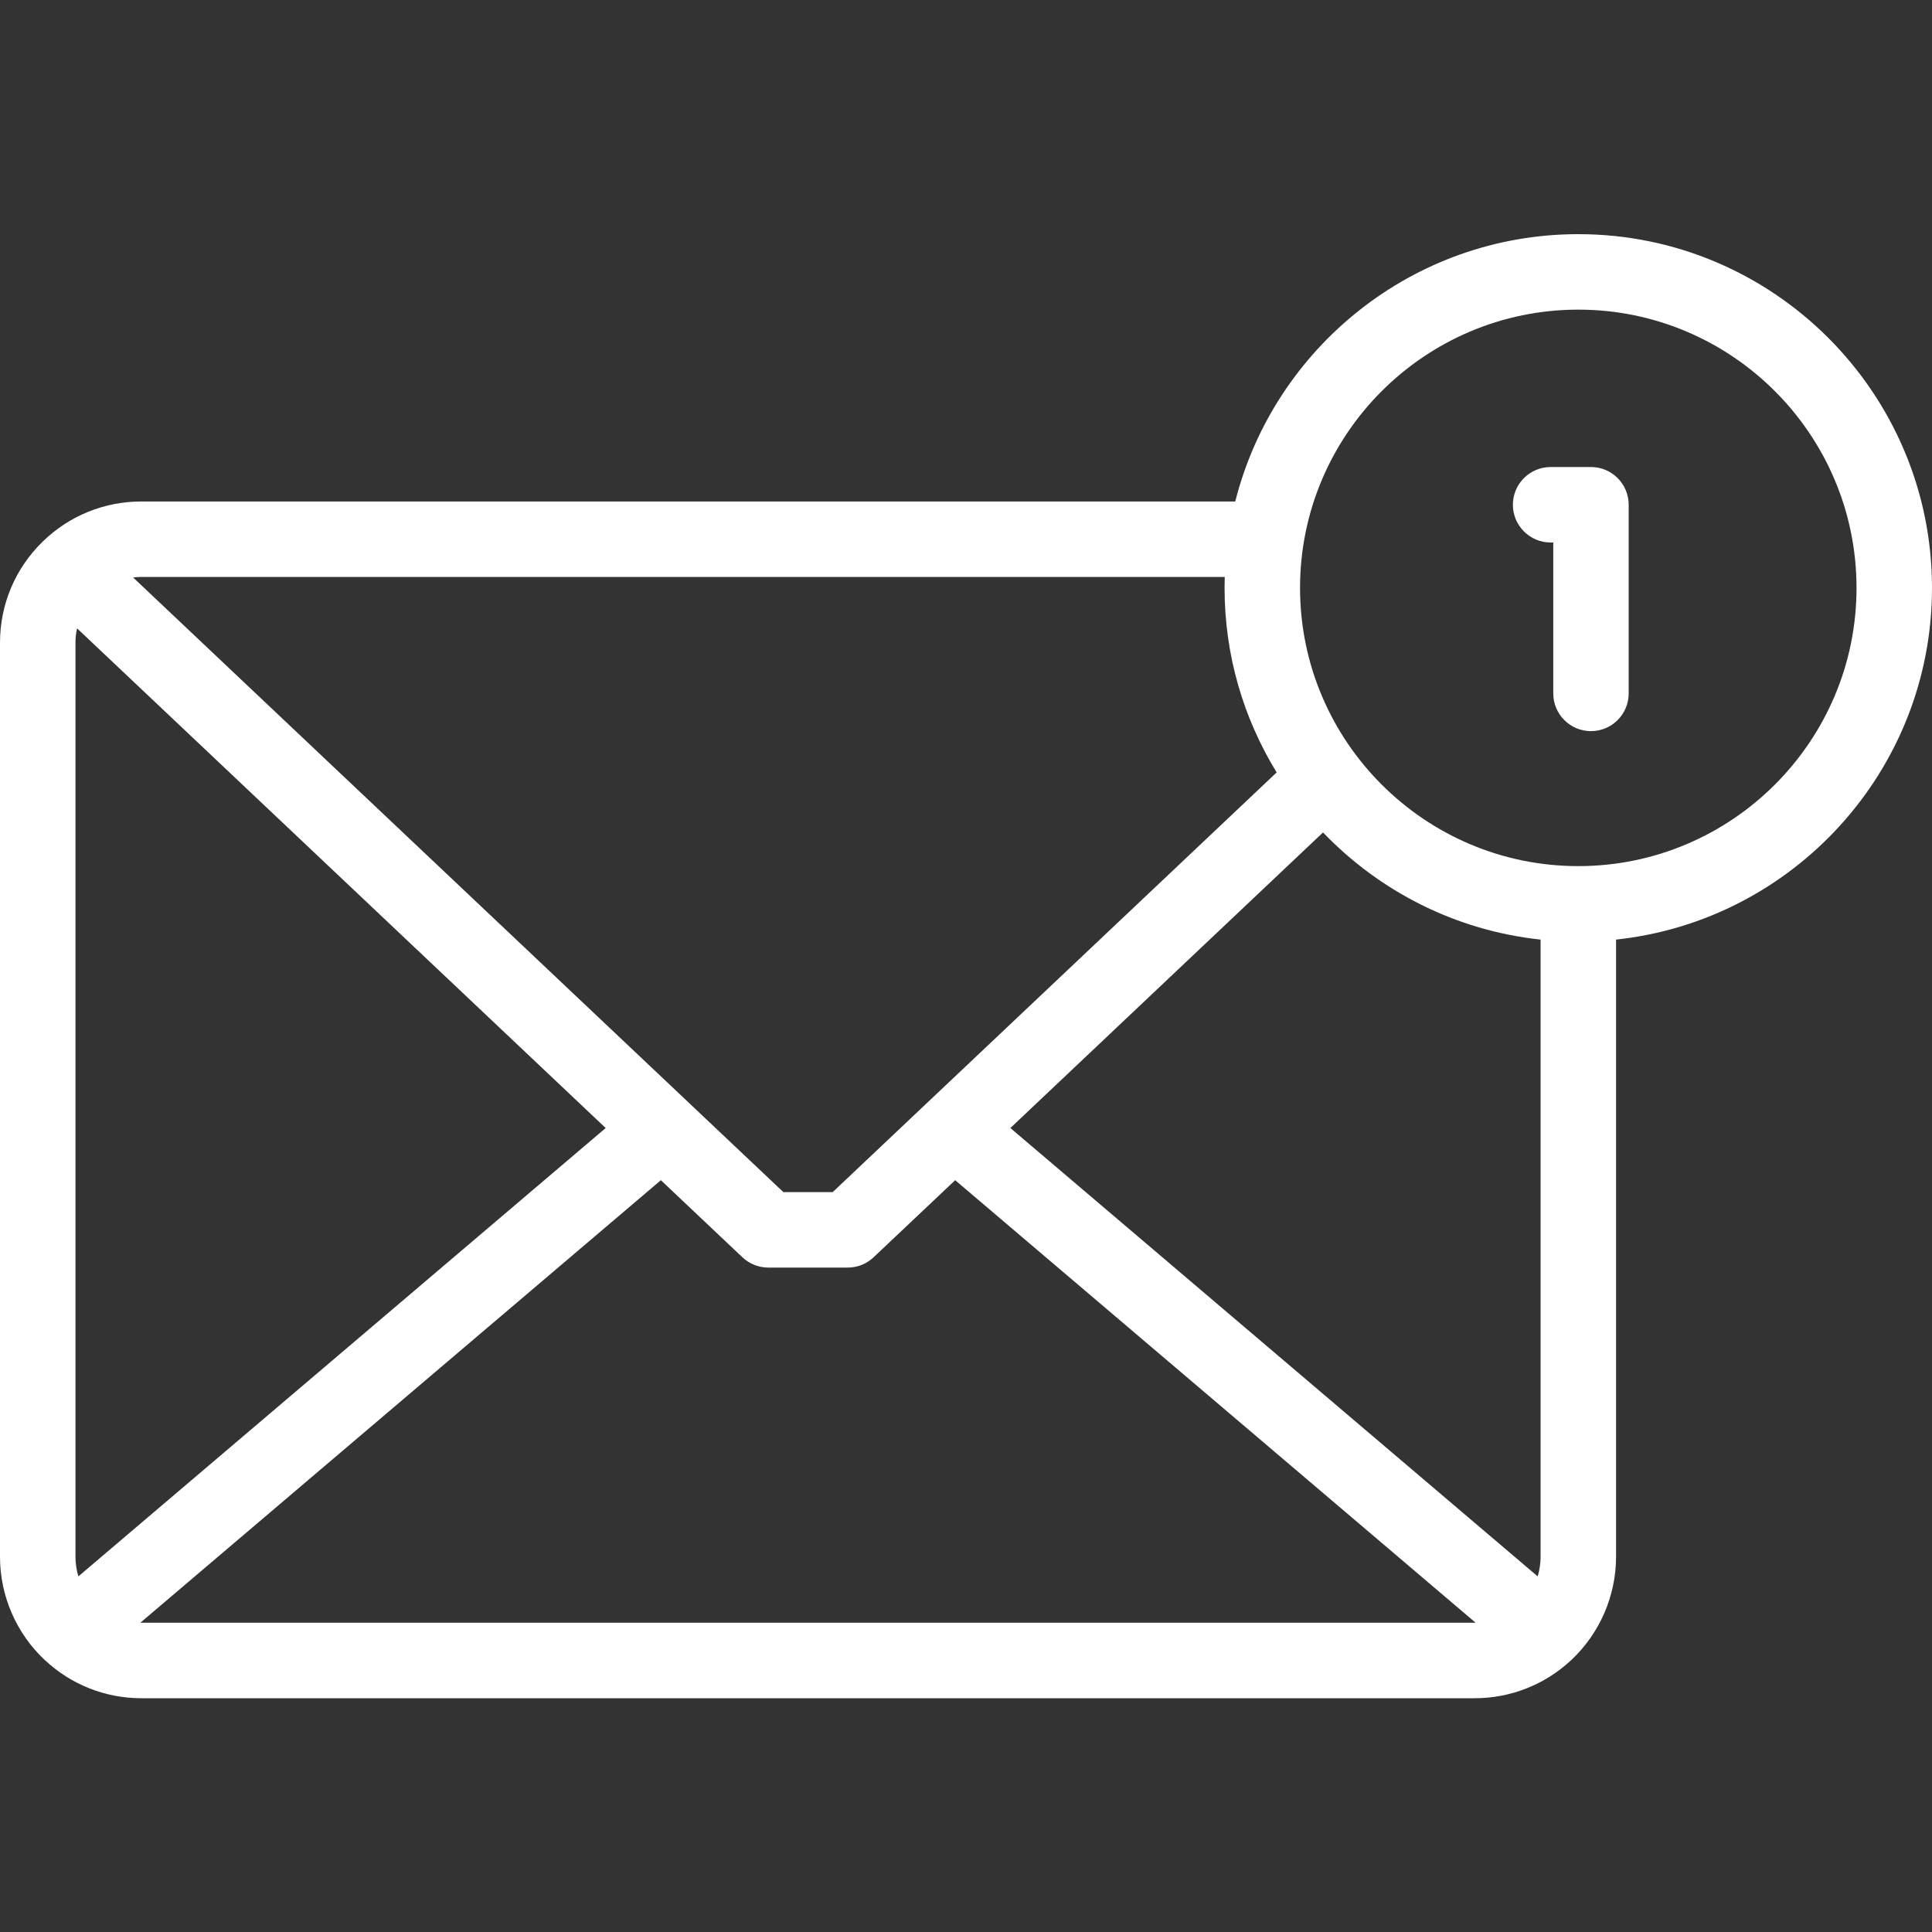 <svg width="30" height="30" viewBox="0 0 30 30" fill="none" xmlns="http://www.w3.org/2000/svg">
<rect x="0" y="0" width="30" height="30" fill="#333333" stroke="none"/>
<path d="M24.508 3.636C21.942 3.636 19.781 5.405 19.181 7.787H2.195C1.621 7.787 1.078 8.007 0.666 8.407L0.665 8.408L0.661 8.412C0.235 8.828 0 9.386 0 9.982V24.175C0 24.779 0.253 25.363 0.694 25.776L0.697 25.778C1.105 26.16 1.637 26.37 2.195 26.37H22.899C23.455 26.37 23.986 26.161 24.393 25.782C24.396 25.779 24.399 25.777 24.402 25.774C24.841 25.361 25.094 24.778 25.094 24.175V14.59C27.848 14.296 30 11.959 30 9.129C30 6.1 27.536 3.636 24.508 3.636ZM2.195 8.959H19.018C19.016 9.015 19.015 9.072 19.015 9.129C19.015 10.178 19.311 11.159 19.824 11.994L12.93 18.511H12.164L2.067 8.967C2.109 8.961 2.152 8.959 2.195 8.959ZM1.172 9.982C1.172 9.905 1.18 9.83 1.197 9.757L9.405 17.516L1.217 24.478C1.188 24.381 1.172 24.279 1.172 24.175V9.982ZM22.899 25.198H2.195C2.19 25.198 2.185 25.197 2.18 25.197L10.262 18.326L11.528 19.523C11.637 19.626 11.781 19.683 11.931 19.683H13.163C13.313 19.683 13.457 19.626 13.565 19.523L14.832 18.326L22.914 25.198C22.909 25.198 22.904 25.198 22.899 25.198ZM23.922 24.175C23.922 24.279 23.906 24.381 23.877 24.478L15.689 17.516L20.544 12.926C21.417 13.837 22.6 14.449 23.922 14.59V24.175ZM24.508 13.449C22.125 13.449 20.187 11.511 20.187 9.129C20.187 6.746 22.125 4.808 24.508 4.808C26.89 4.808 28.828 6.746 28.828 9.129C28.828 11.511 26.89 13.449 24.508 13.449Z" fill="white"/>
<path d="M24.704 7.252H24.078C23.755 7.252 23.492 7.514 23.492 7.838C23.492 8.161 23.755 8.424 24.078 8.424H24.119V10.767C24.119 11.091 24.381 11.353 24.704 11.353C25.028 11.353 25.29 11.091 25.29 10.767V7.838C25.29 7.514 25.028 7.252 24.704 7.252Z" fill="white"/>
</svg>
